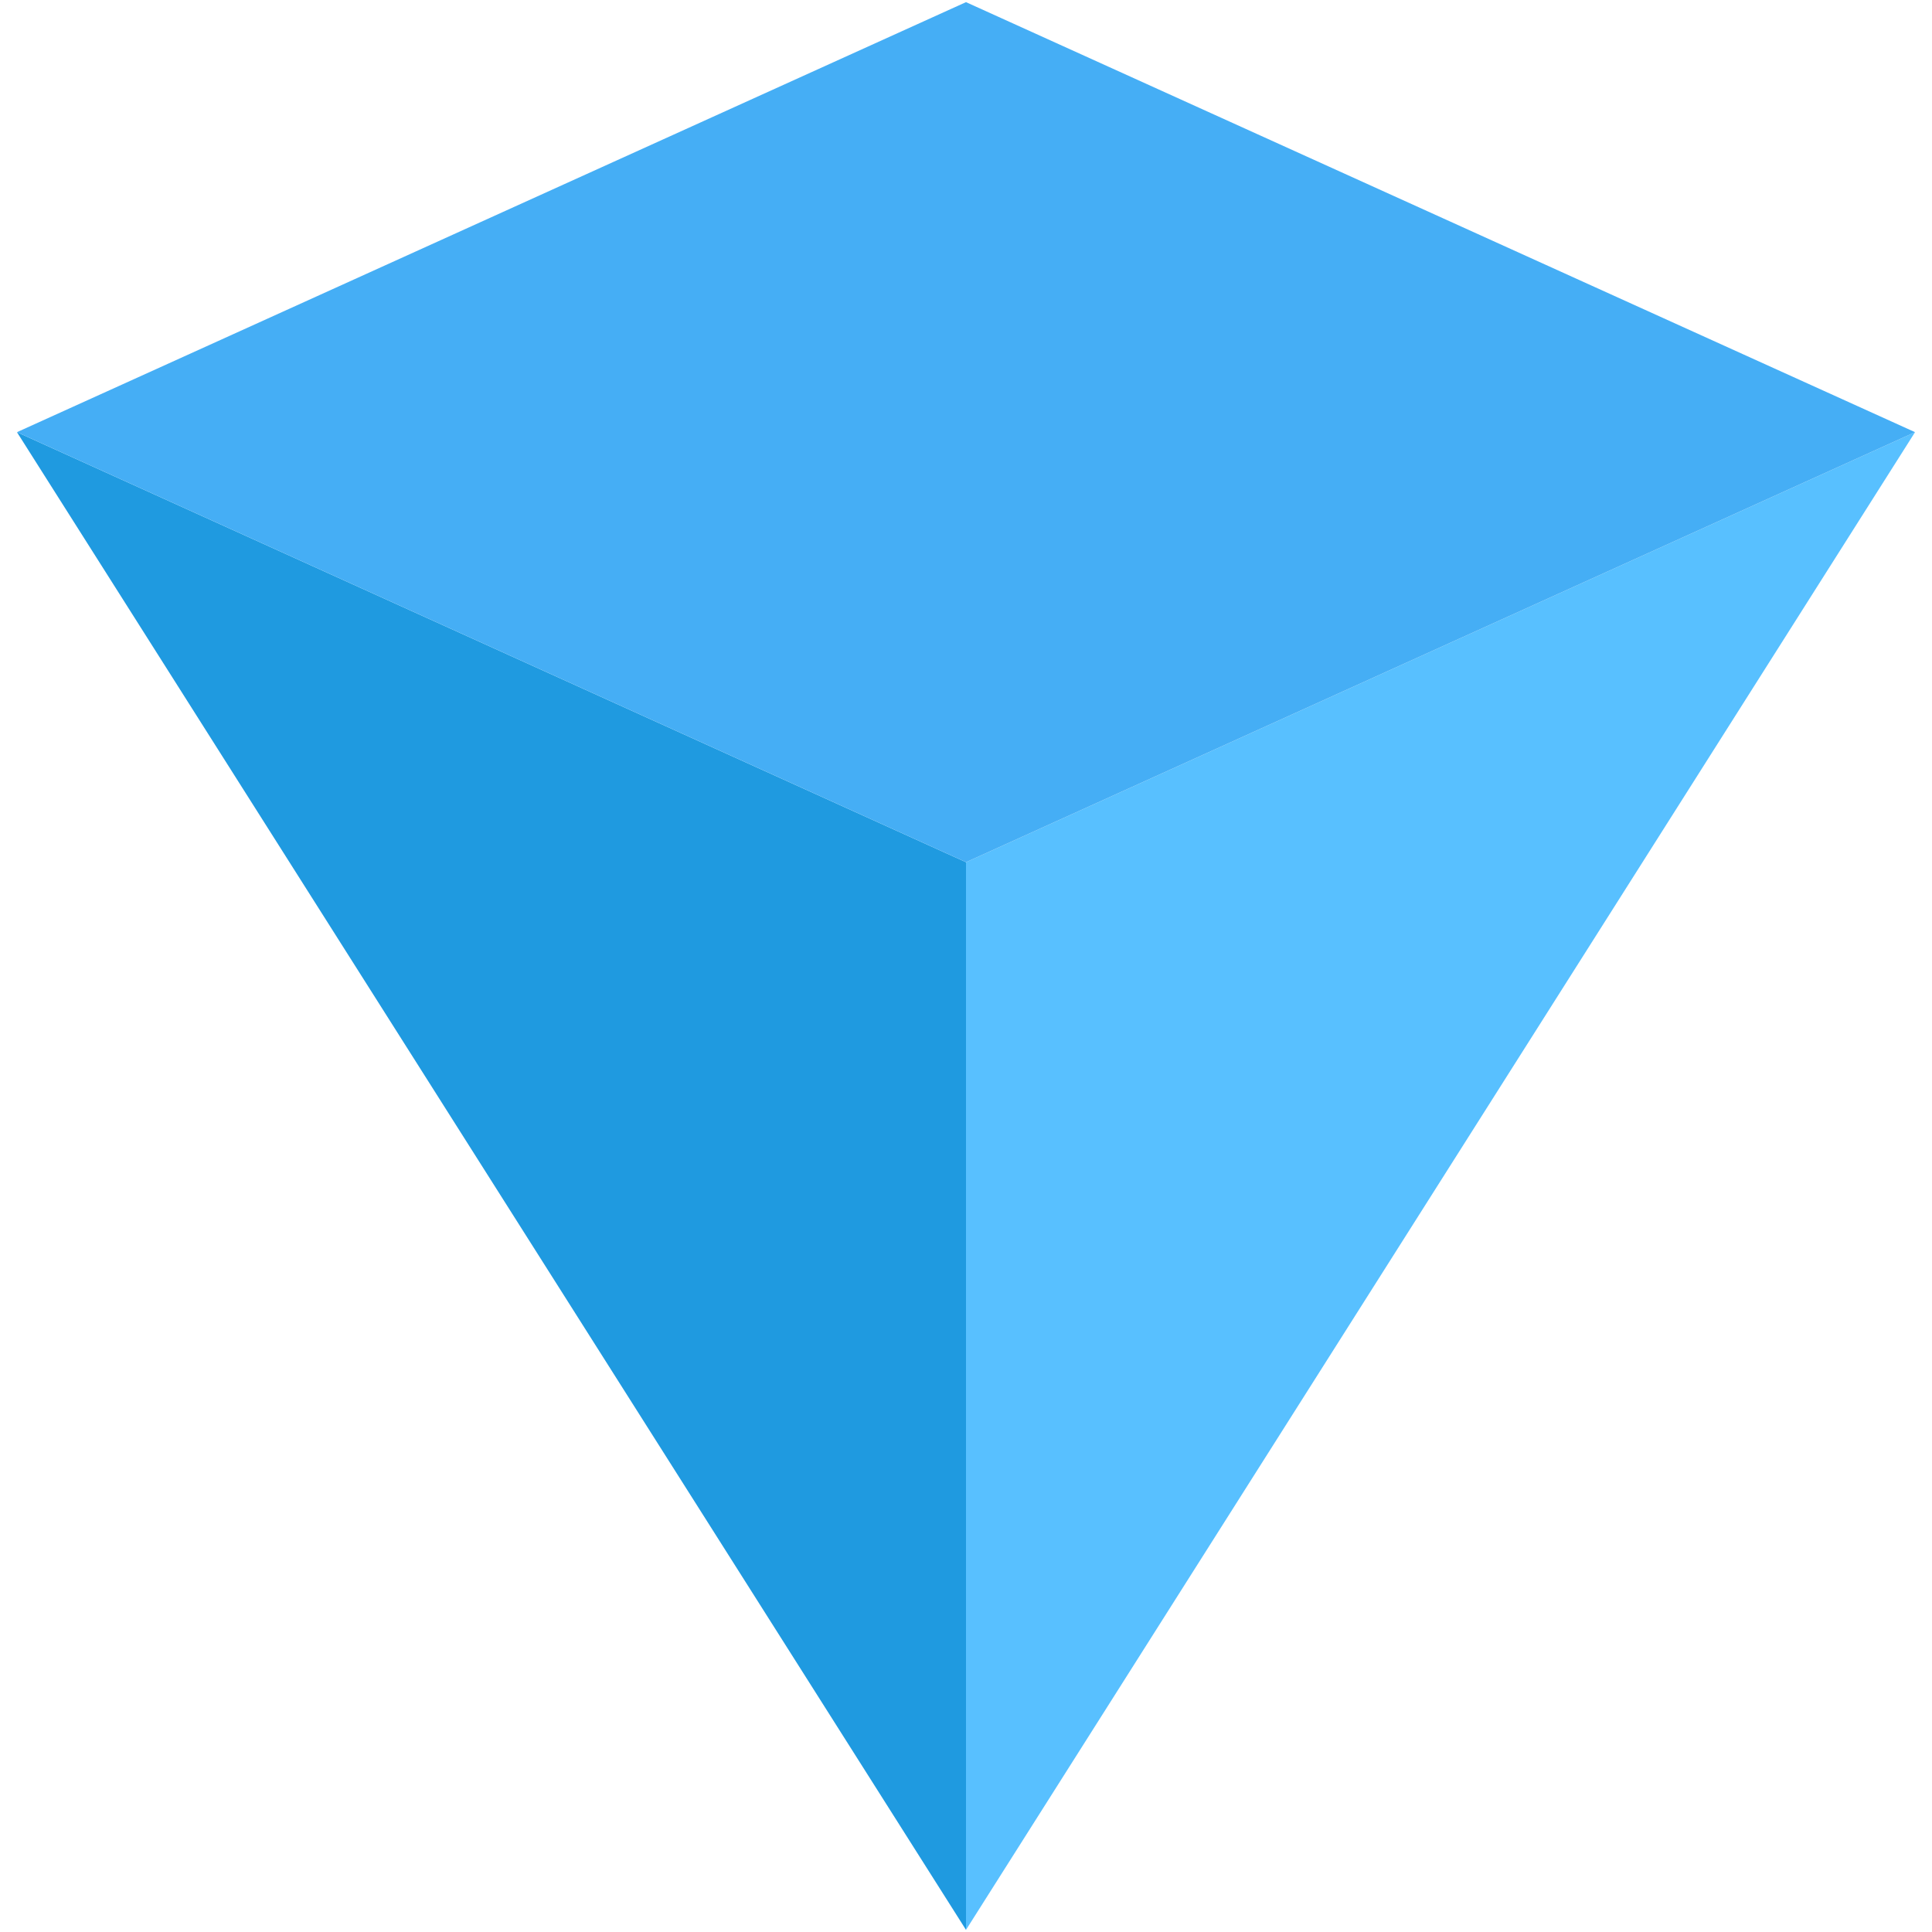 <svg xmlns="http://www.w3.org/2000/svg" xml:space="preserve" fill-rule="evenodd" stroke-linejoin="round" stroke-miterlimit="2" clip-rule="evenodd" viewBox="0 0 3000 3000"><path fill="none" d="M0 0h3000v3000H0z"/><g fill-rule="nonzero"><path fill="#58c0ff" d="m1500 1338.81 1473.66-667.737L1500 2996.673v-1657.86Z"/><path fill="#1f9ae0" d="M1500 1338.81 26.34 671.073 1500 2996.673v-1657.86Z"/><path fill="#45aef5" d="M1500 1338.81 26.34 671.073 1500 3.335l1473.66 667.738L1500 1338.81Z"/></g></svg>